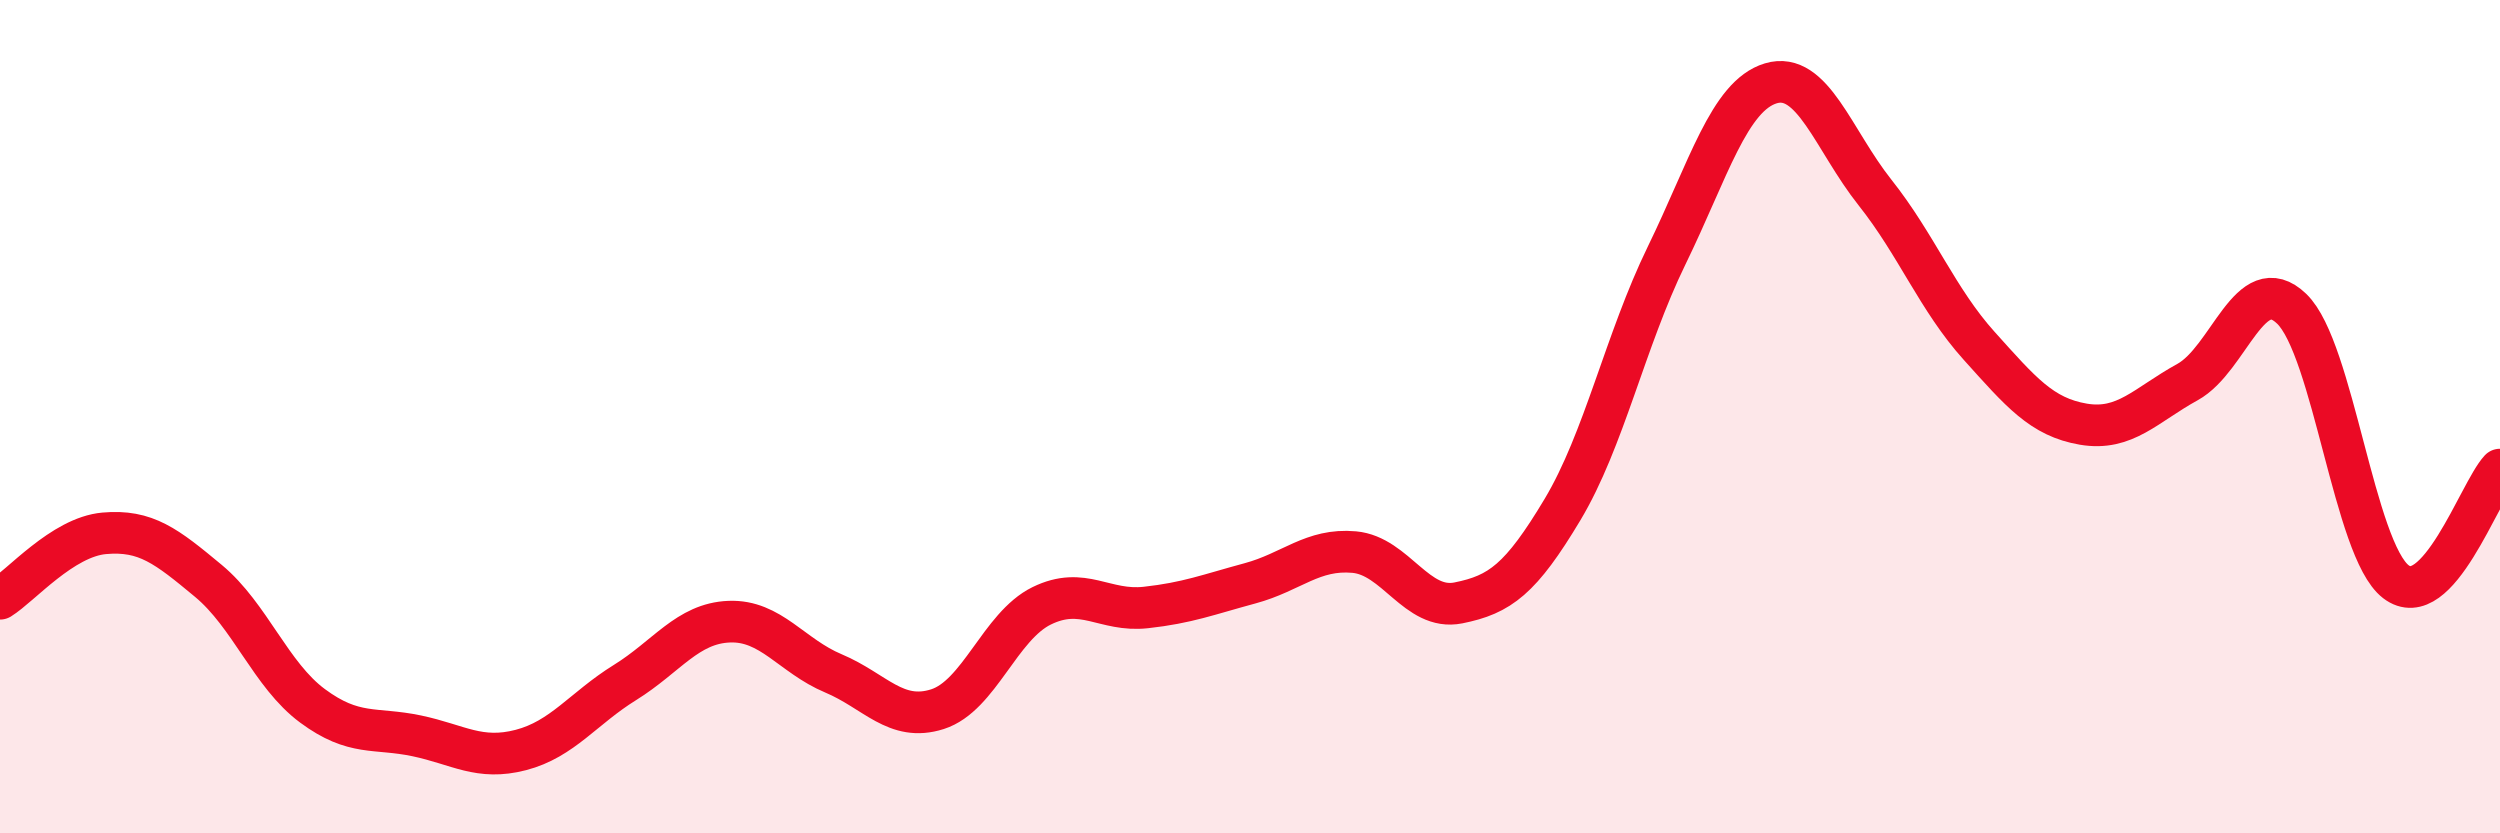 
    <svg width="60" height="20" viewBox="0 0 60 20" xmlns="http://www.w3.org/2000/svg">
      <path
        d="M 0,14.37 C 0.5,14.06 1.5,12.89 2.5,12.8 C 3.5,12.71 4,13.11 5,13.94 C 6,14.77 6.5,16.2 7.5,16.94 C 8.5,17.68 9,17.45 10,17.66 C 11,17.87 11.5,18.26 12.5,18 C 13.5,17.74 14,17 15,16.38 C 16,15.76 16.5,14.96 17.5,14.92 C 18.5,14.88 19,15.74 20,16.16 C 21,16.58 21.5,17.34 22.5,17.02 C 23.5,16.7 24,15.03 25,14.54 C 26,14.05 26.5,14.69 27.5,14.58 C 28.5,14.47 29,14.27 30,14 C 31,13.73 31.5,13.16 32.5,13.25 C 33.5,13.34 34,14.67 35,14.47 C 36,14.27 36.5,13.9 37.5,12.23 C 38.5,10.56 39,8.18 40,6.13 C 41,4.08 41.5,2.3 42.5,2 C 43.5,1.7 44,3.36 45,4.62 C 46,5.88 46.5,7.19 47.5,8.3 C 48.5,9.41 49,10.01 50,10.18 C 51,10.35 51.5,9.72 52.5,9.17 C 53.5,8.62 54,6.45 55,7.41 C 56,8.37 56.5,13.19 57.5,13.96 C 58.5,14.73 59.5,11.81 60,11.27L60 20L0 20Z"
        fill="#EB0A25"
        opacity="0.1"
        stroke-linecap="round"
        stroke-linejoin="round"
      />
      <path
        d="M 0,14.37 C 0.5,14.06 1.5,12.89 2.5,12.8 C 3.5,12.71 4,13.11 5,13.94 C 6,14.77 6.5,16.2 7.5,16.94 C 8.5,17.68 9,17.45 10,17.66 C 11,17.87 11.5,18.26 12.5,18 C 13.5,17.74 14,17 15,16.38 C 16,15.76 16.5,14.96 17.5,14.92 C 18.5,14.88 19,15.74 20,16.16 C 21,16.58 21.5,17.34 22.5,17.02 C 23.5,16.7 24,15.03 25,14.54 C 26,14.05 26.5,14.69 27.5,14.58 C 28.5,14.47 29,14.27 30,14 C 31,13.73 31.5,13.16 32.5,13.25 C 33.5,13.34 34,14.67 35,14.47 C 36,14.27 36.5,13.9 37.5,12.23 C 38.5,10.56 39,8.18 40,6.13 C 41,4.08 41.5,2.3 42.5,2 C 43.5,1.7 44,3.36 45,4.62 C 46,5.88 46.5,7.19 47.5,8.3 C 48.5,9.41 49,10.01 50,10.18 C 51,10.35 51.5,9.72 52.5,9.17 C 53.5,8.62 54,6.45 55,7.41 C 56,8.37 56.5,13.19 57.5,13.96 C 58.5,14.73 59.5,11.81 60,11.27"
        stroke="#EB0A25"
        stroke-width="1"
        fill="none"
        stroke-linecap="round"
        stroke-linejoin="round"
      />
    </svg>
  